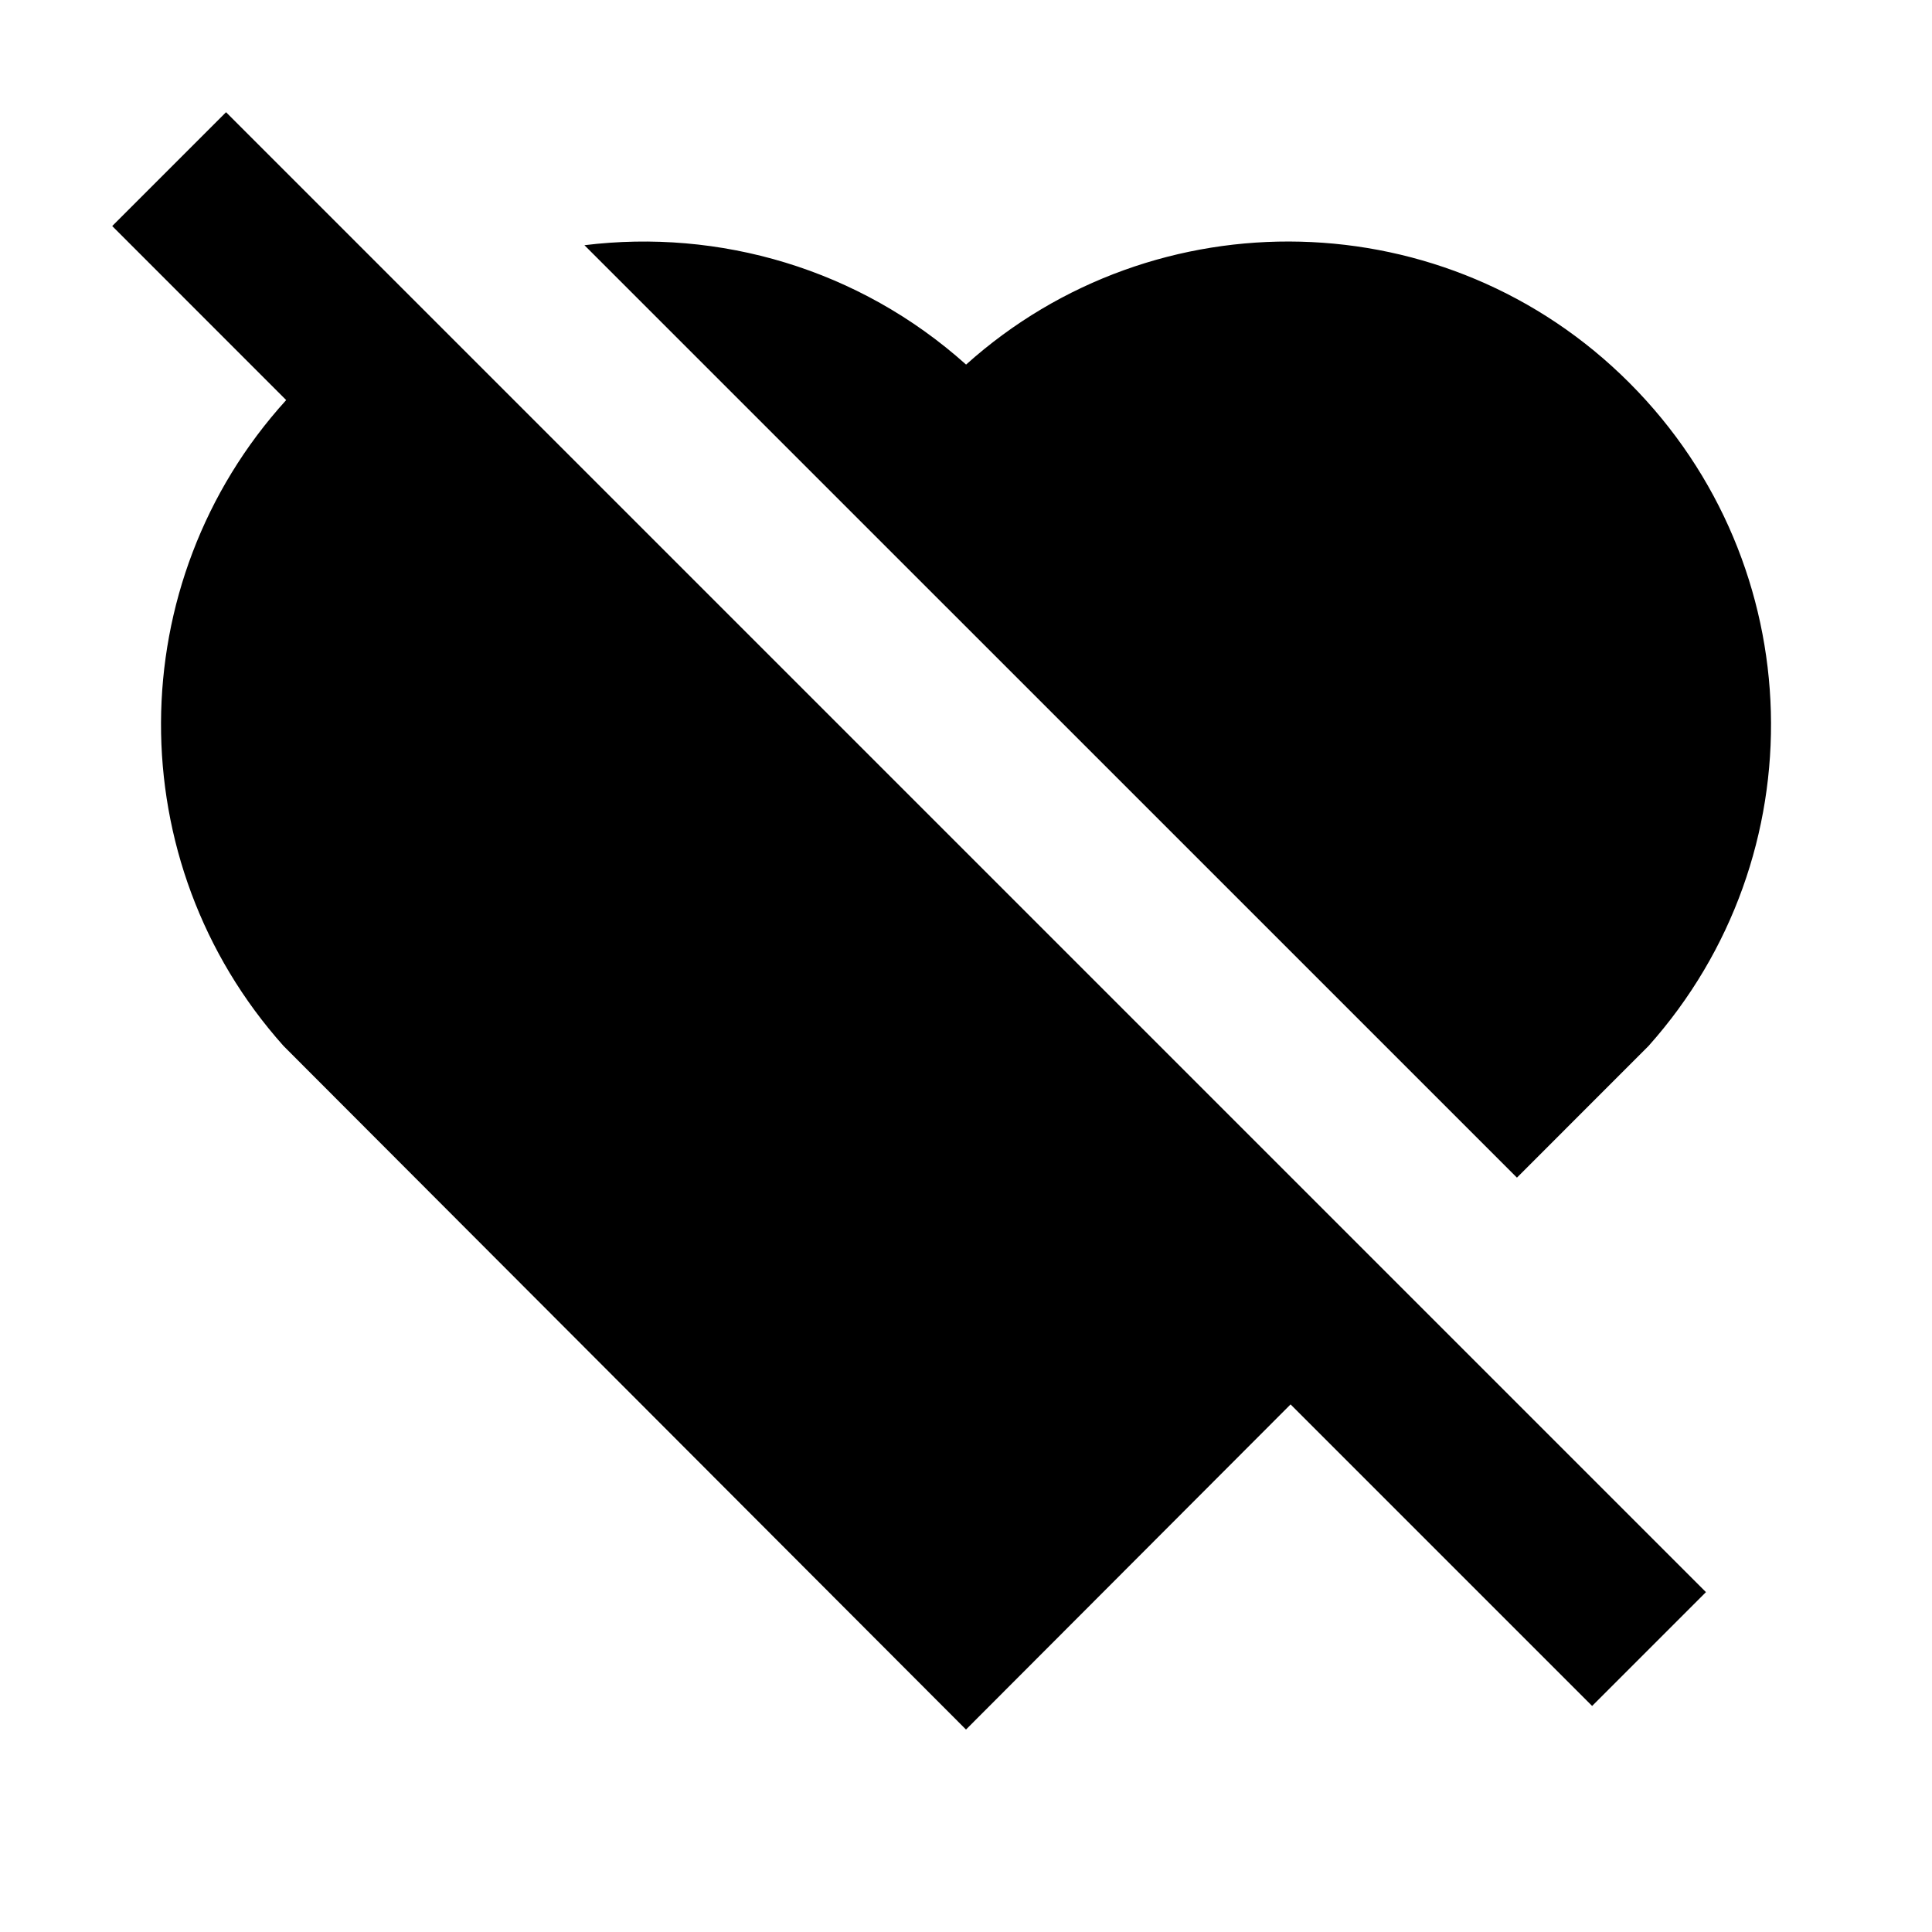 <svg viewBox="0 0 24 24" xmlns="http://www.w3.org/2000/svg"><path d="M2.808 1.394L21.192 19.778L19.778 21.192L16.032 17.446L12 21.485L3.522 12.993C1.482 10.71 1.493 7.24 3.555 4.97L1.394 2.808L2.808 1.394ZM20.243 4.758C22.505 7.025 22.583 10.637 20.479 12.993L18.844 14.629L7.26 3.046C8.929 2.84 10.668 3.334 12.001 4.529C14.35 2.42 17.98 2.49 20.243 4.758Z"/></svg>
